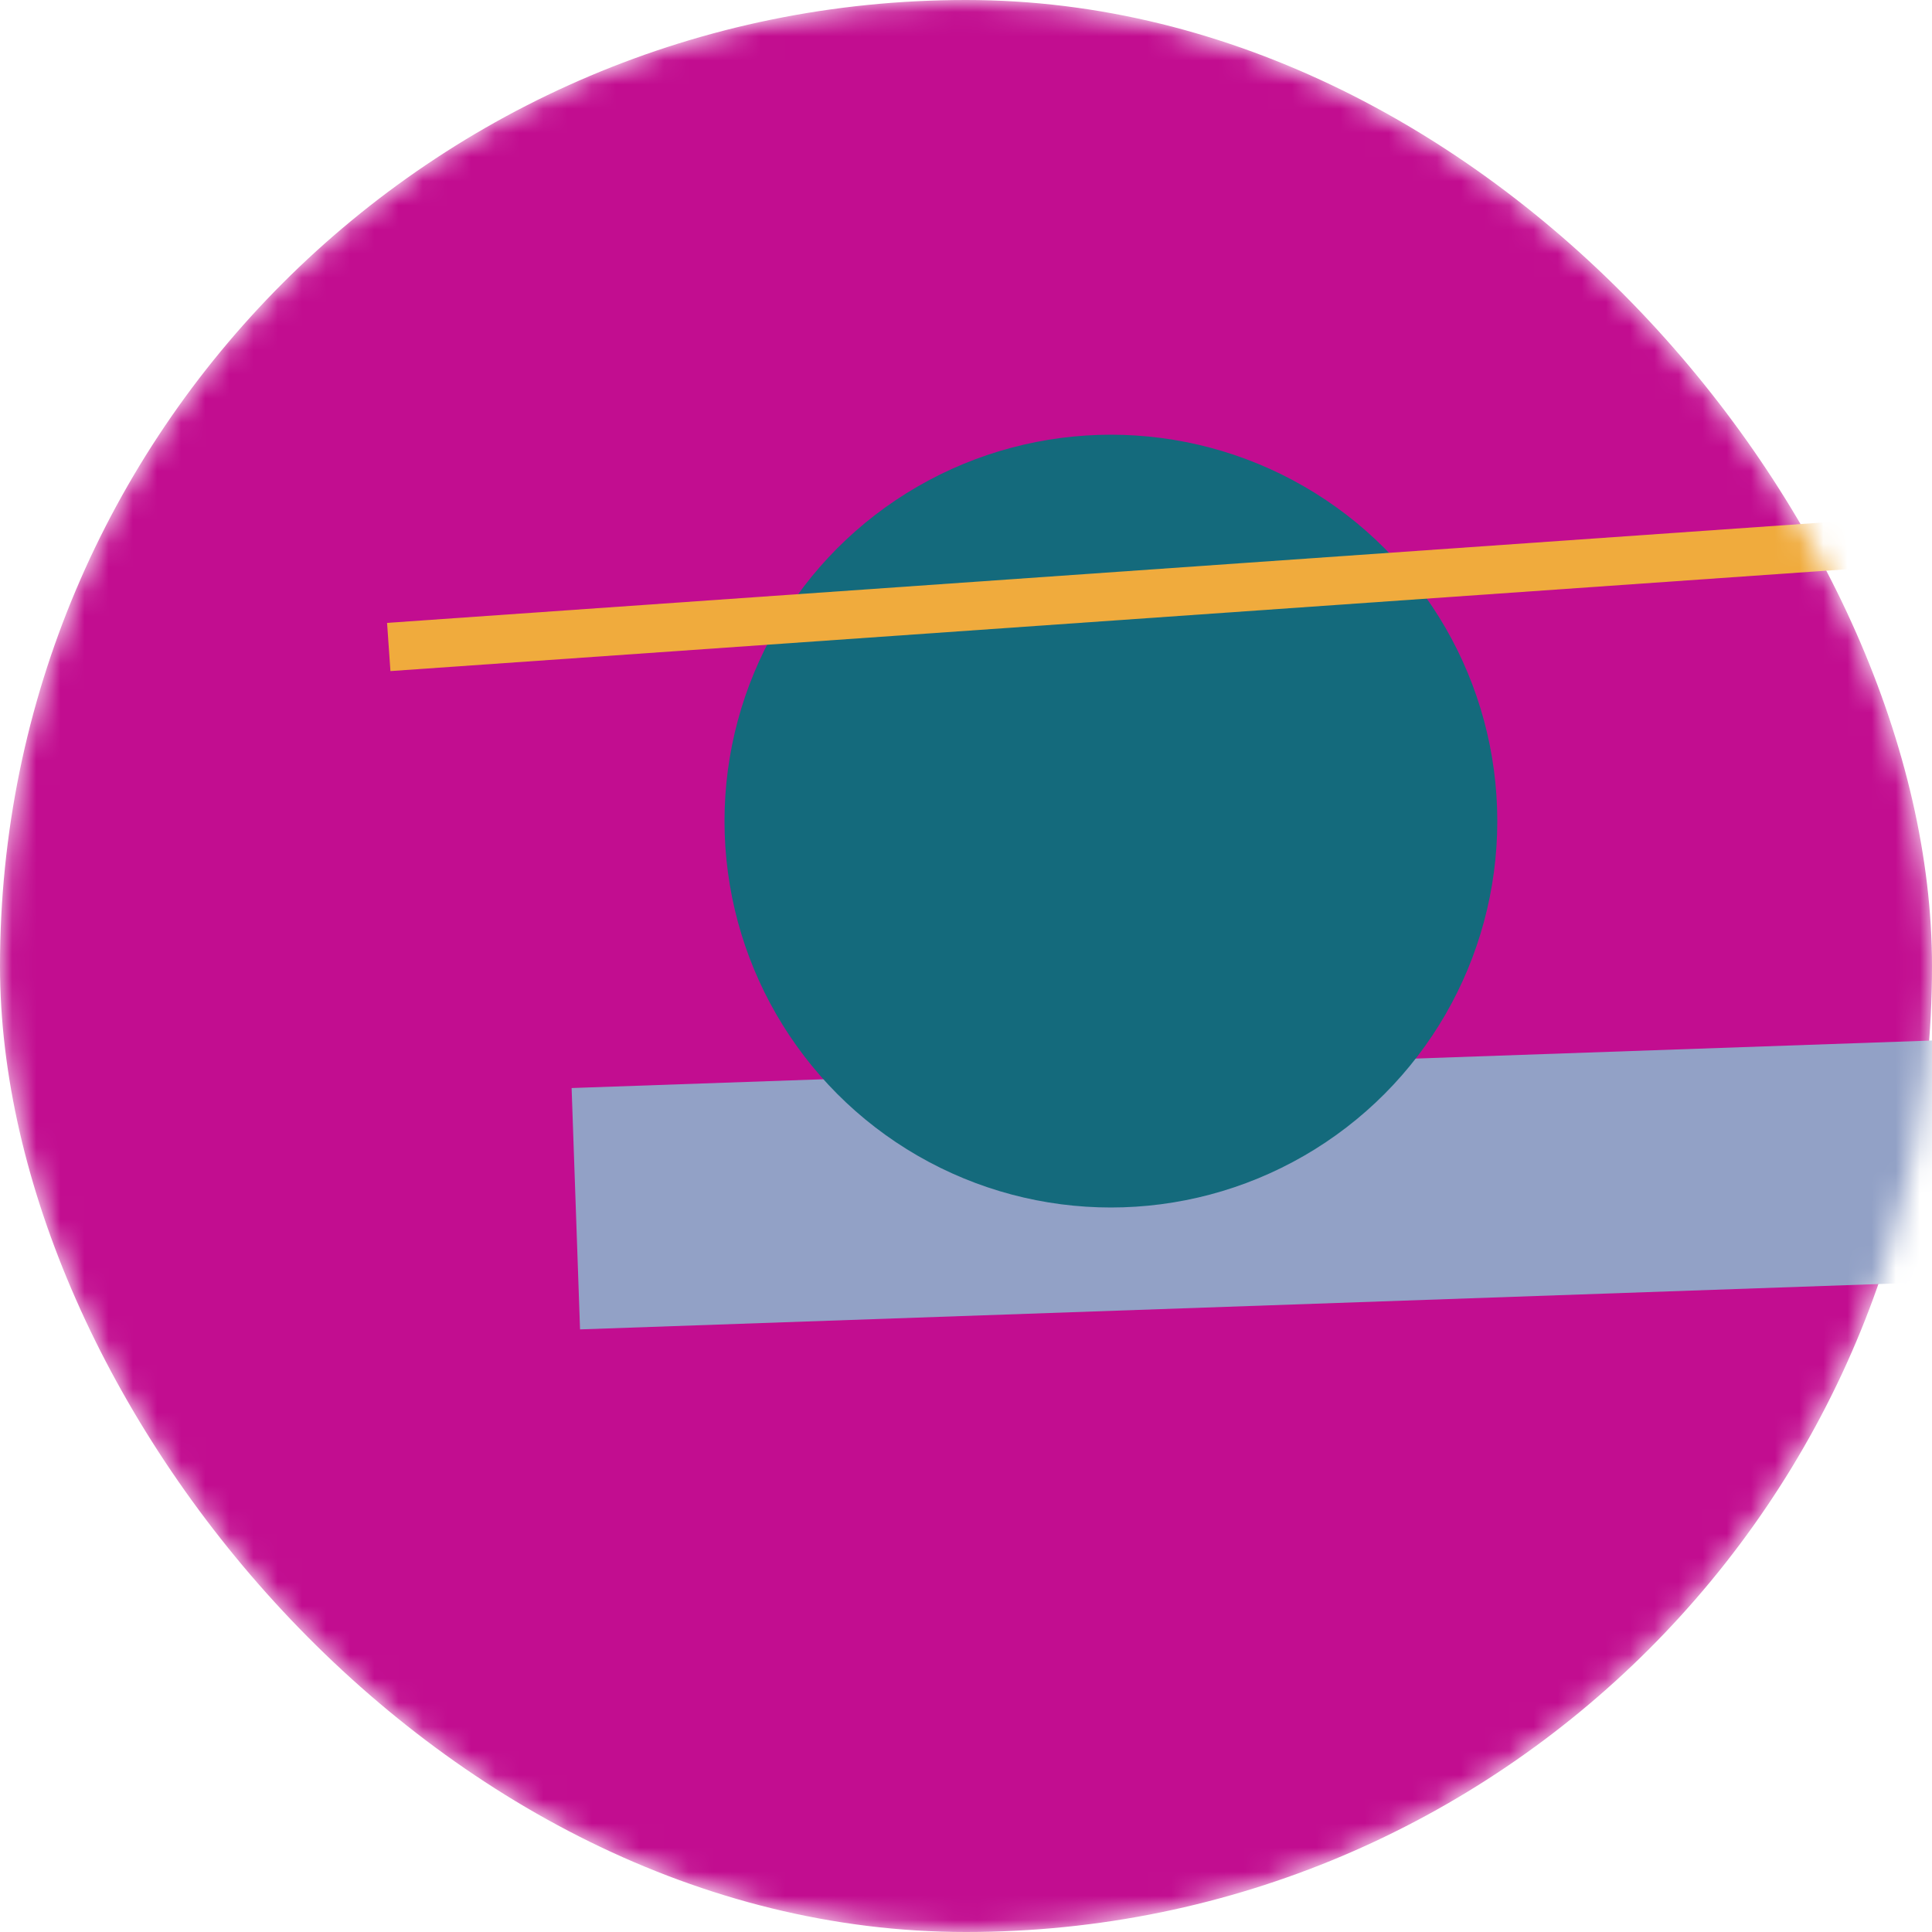<svg viewBox="0 0 80 80" fill="none" xmlns="http://www.w3.org/2000/svg" width="150" height="150" colors="#92A1C6,#146A7C,#F0AB3D,#C271B4,#C20D90" name="7115018" size="150" data-reactroot=""><mask id="mask__bauhaus" maskUnits="userSpaceOnUse" x="0" y="0" width="80" height="80"><rect width="80" height="80" rx="40" fill="#fff"></rect></mask><g mask="url(#mask__bauhaus)"><rect width="80" height="80" rx="40" fill="#C20D90"></rect><rect x="10" y="30" width="80" height="10" fill="#92A1C6" transform="translate(14 14) rotate(358 40 40)"></rect><circle cx="40" cy="40" fill="#146A7C" r="16" transform="translate(6 -6)"></circle><line x1="0" y1="40" x2="80" y2="40" stroke-width="2" stroke="#F0AB3D" transform="translate(16 -16) rotate(356 40 40)"></line></g></svg>